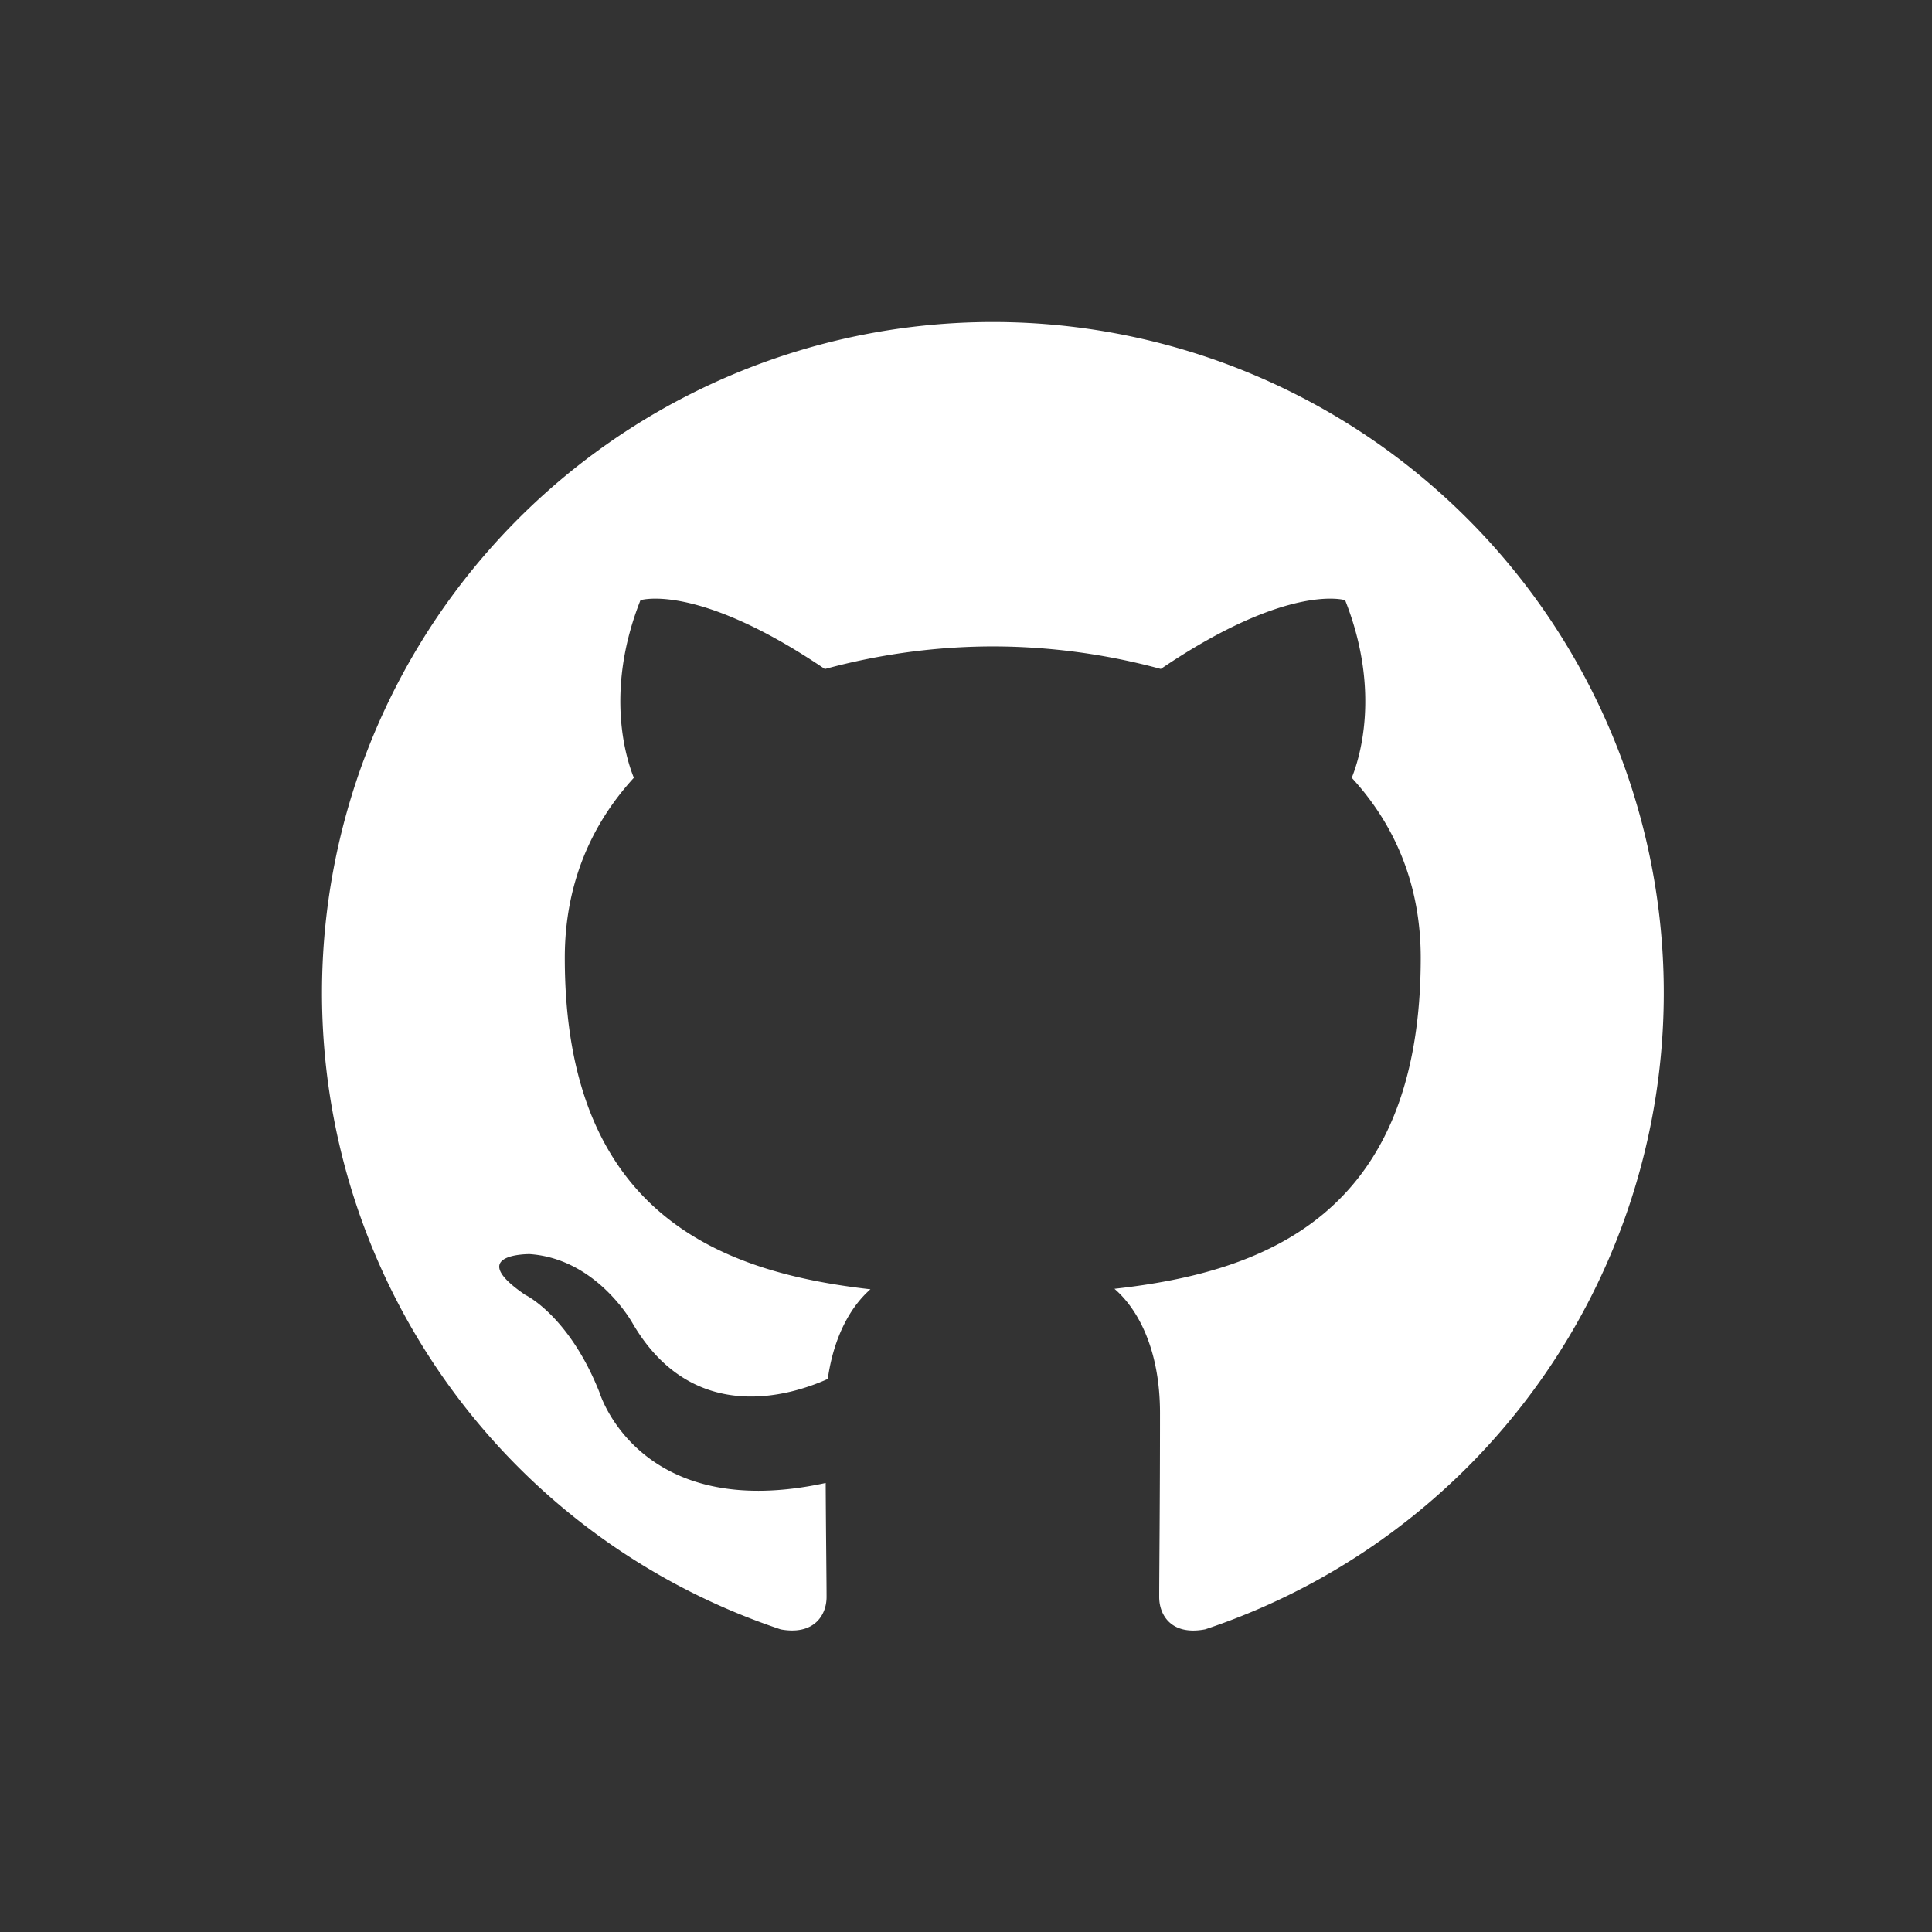 <svg width="24" height="24" xmlns="http://www.w3.org/2000/svg"><rect width="100%" height="100%" fill="#333333" stroke="none"/><path d="M4 12.334a8.334 8.334 0 0 0 5.699 7.907c.417.076.569-.181.569-.402 0-.198-.007-.722-.011-1.417-2.318.503-2.807-1.117-2.807-1.117-.38-.963-.926-1.22-.926-1.22-.757-.516.057-.506.057-.506.837.059 1.277.859 1.277.859.743 1.273 1.95.905 2.425.692.076-.538.291-.905.53-1.114-1.851-.21-3.797-.925-3.797-4.118 0-.91.325-1.654.858-2.236-.086-.211-.372-1.059.082-2.206 0 0 .7-.224 2.291.855a7.982 7.982 0 0 1 2.087-.281 7.99 7.99 0 0 1 2.086.28c1.59-1.078 2.29-.854 2.29-.854.454 1.147.168 1.995.082 2.206.535.582.857 1.326.857 2.236 0 3.201-1.949 3.906-3.805 4.112.299.257.566.766.566 1.543 0 1.114-.01 2.013-.01 2.286 0 .223.15.482.572.401A8.334 8.334 0 1 0 4 12.334z" fill="#FFF" fill-rule="evenodd"/></svg>